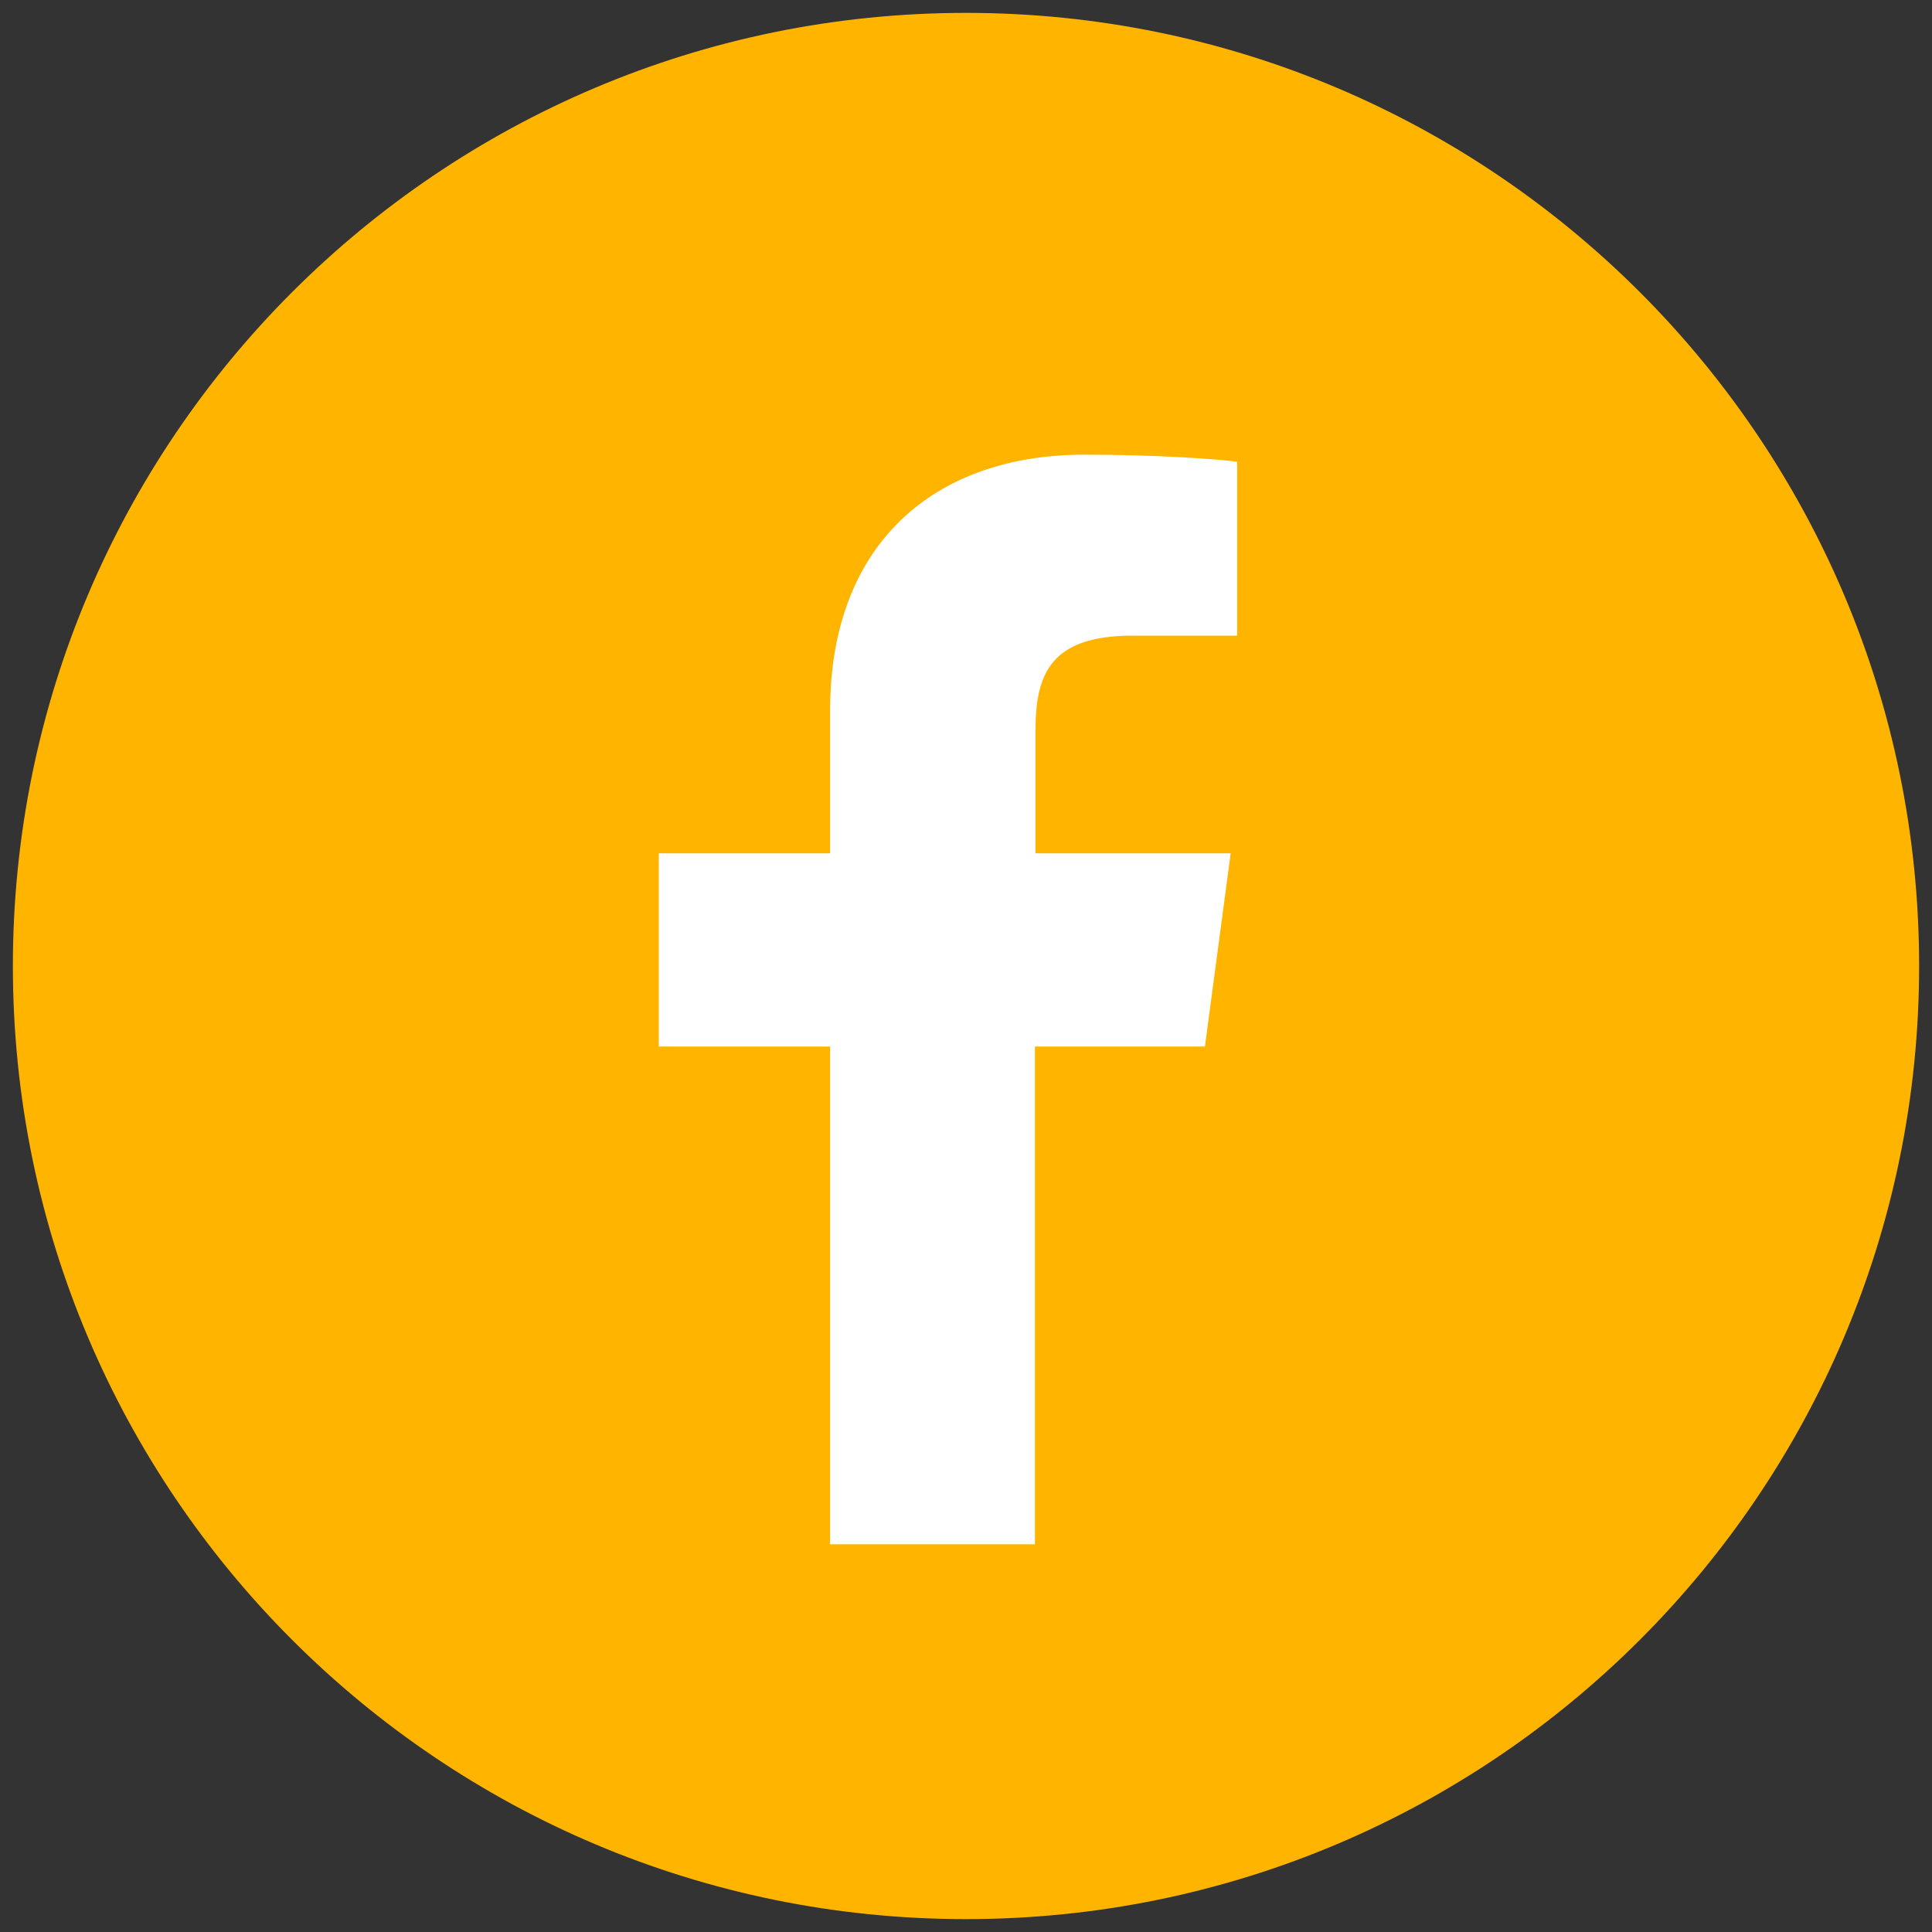<?xml version="1.0" encoding="utf-8"?>
<!-- Generator: Adobe Illustrator 20.1.0, SVG Export Plug-In . SVG Version: 6.00 Build 0)  -->
<svg version="1.1" id="Layer_1" xmlns="http://www.w3.org/2000/svg" xmlns:xlink="http://www.w3.org/1999/xlink" x="0px" y="0px"
	 viewBox="0 0 300 300" style="enable-background:new 0 0 300 300;" xml:space="preserve">
<rect x="0" y="0" width="300" height="300" fill="#333333" stroke="none"/>
<style type="text/css">
	.st0{fill:#FFFFFF;}
	.st1{fill:#FFB400;}
</style>
<g id="_x31_260-facebook_x40_2x.png_1_">
	<g>
		<path class="st0" d="M150,10C72.7,10,10,72.7,10,150s62.7,140,140,140s140-62.7,140-140S227.3,10,150,10z"/>
	</g>
</g>
<g id="_x31_260-facebook_x40_2x.png_4_">
	<g>
		<path class="st1" d="M150,2C68.3,2,2,68.3,2,150s66.3,148,148,148s148-66.3,148-148S231.7,2,150,2z M192.2,98.7h-16.3
			c-12.7,0-15.1,5.9-15.1,14.6v19.2h30.3l-4,30h-26.4v77.3h-31.8v-77.3h-26.6v-30h26.6v-22.2c0-25.7,16-39.7,39.5-39.7
			c11.2,0,20.9,0.7,23.7,1.1v27H192.2z"/>
	</g>
</g>
</svg>

